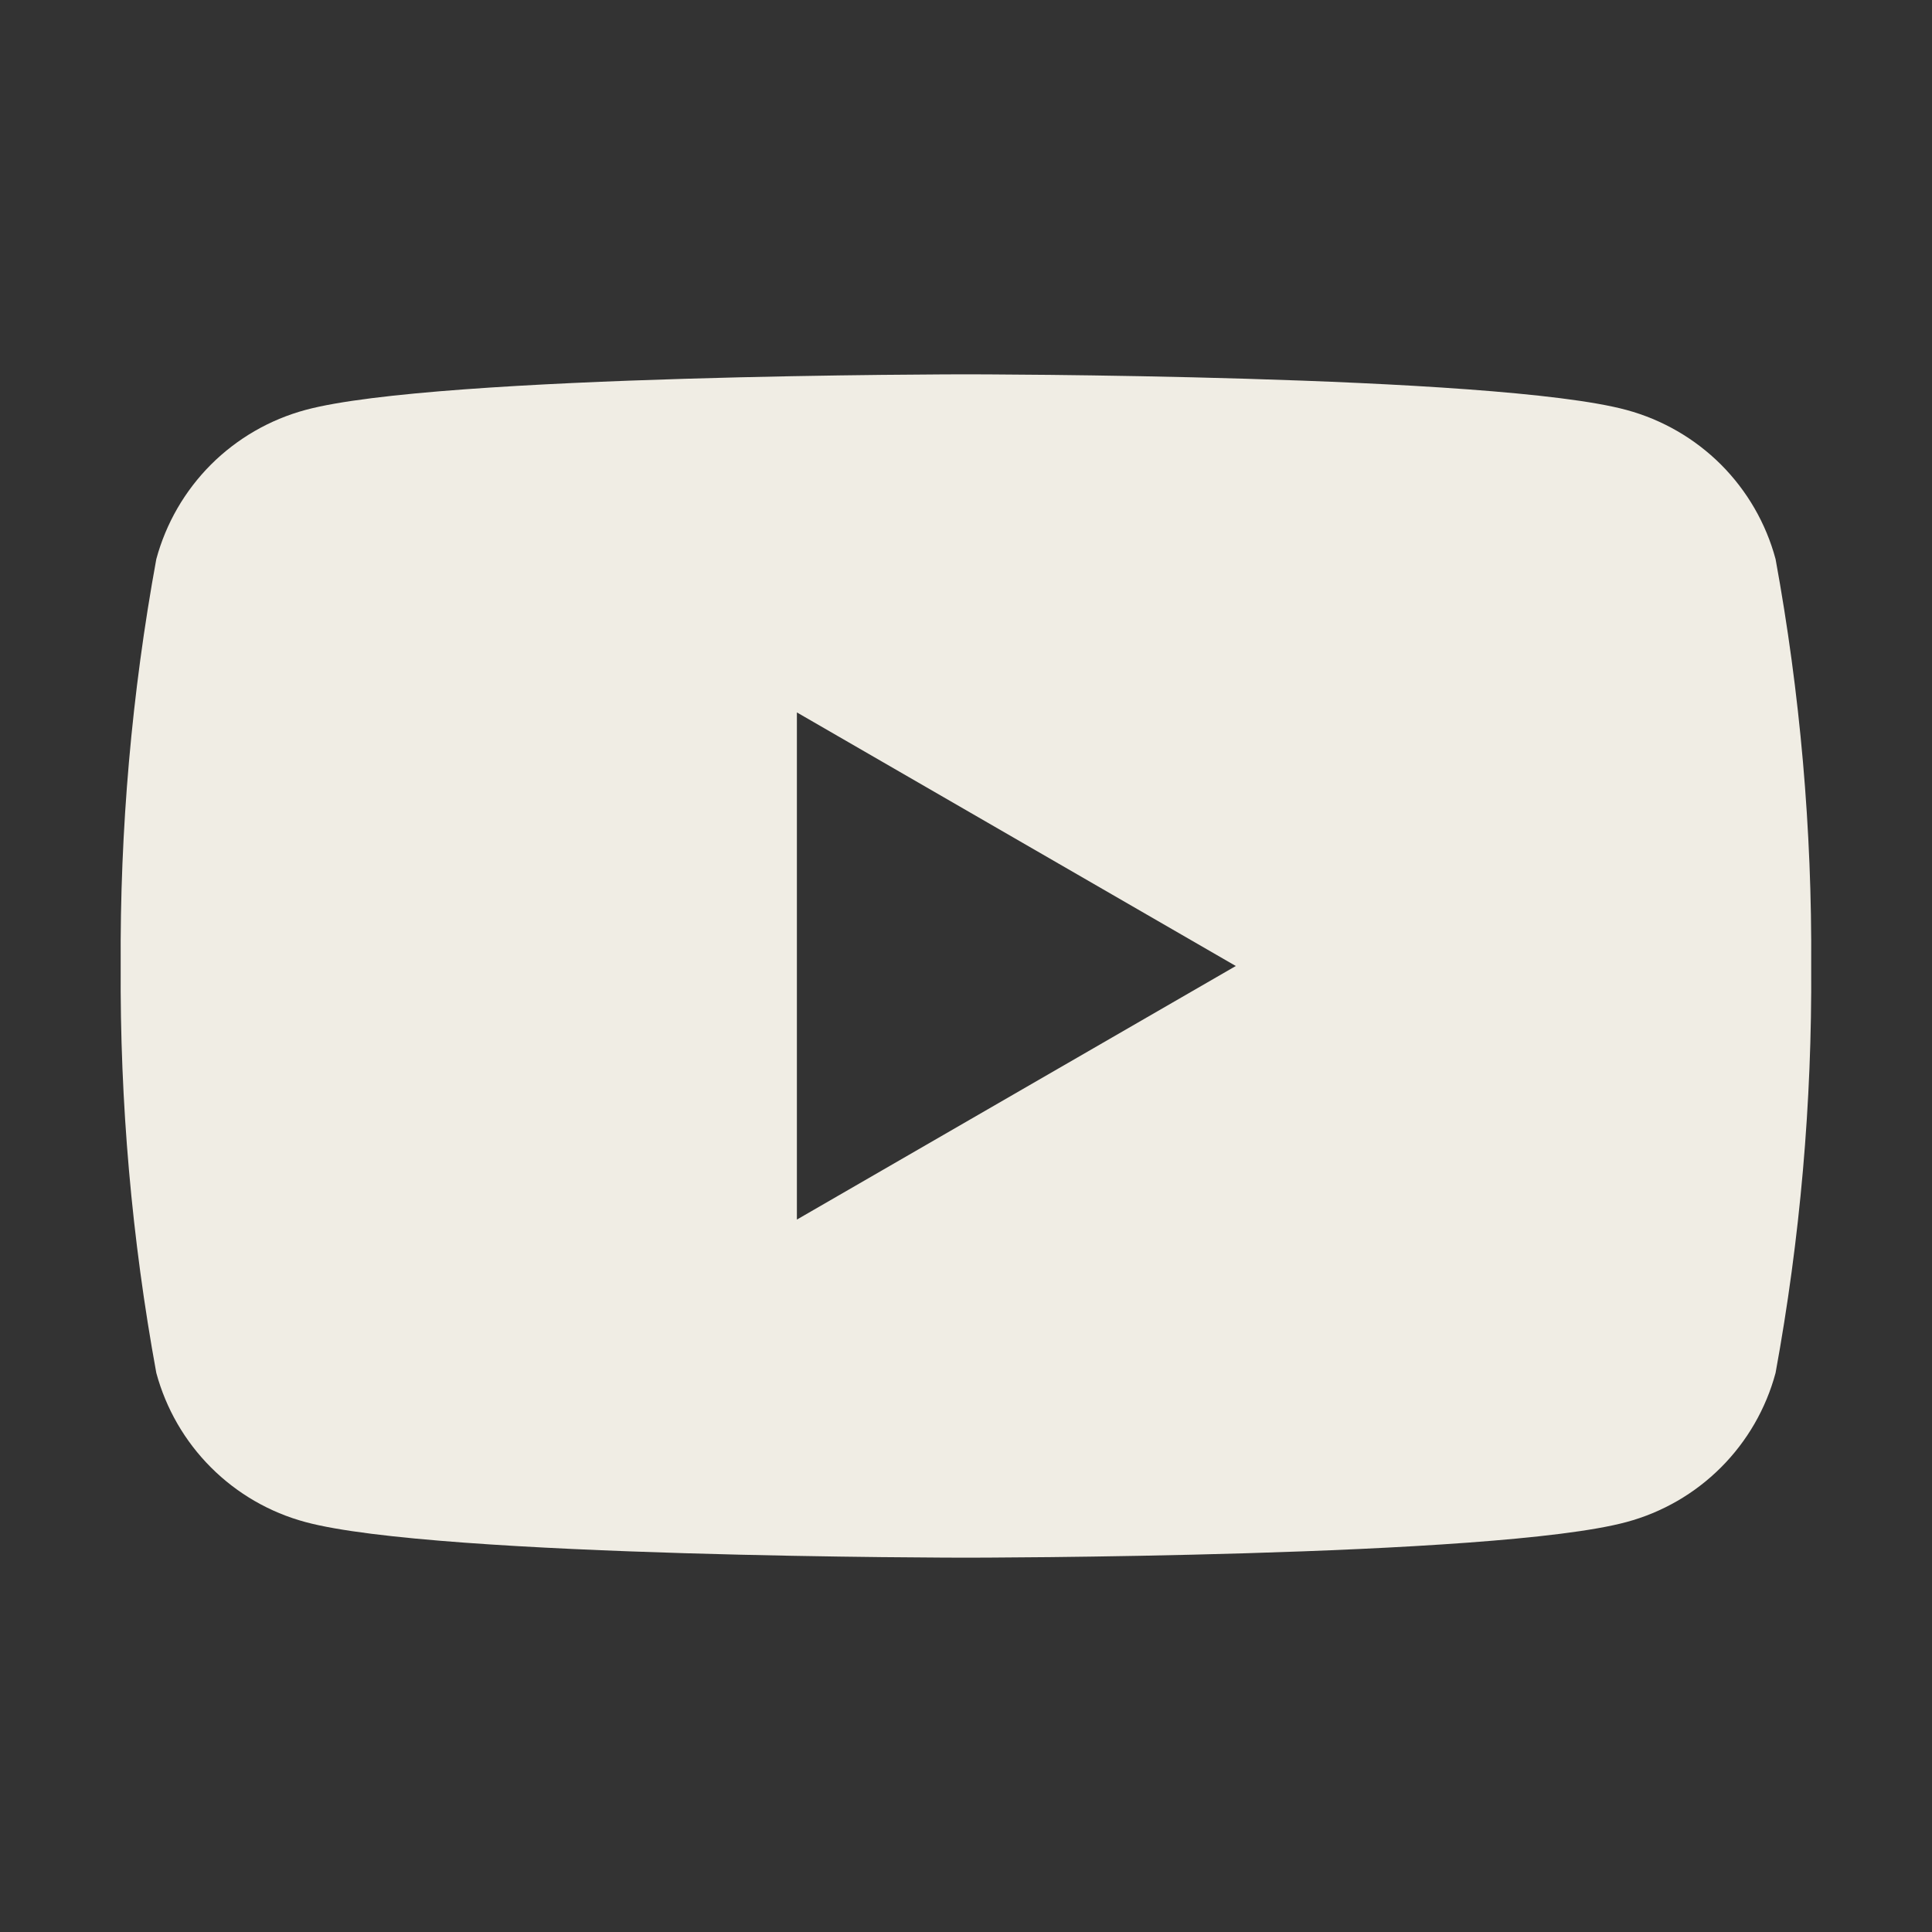 <svg width="32" height="32" viewBox="0 0 32 32" fill="none" xmlns="http://www.w3.org/2000/svg">
<rect x="0" y="0" width="32" height="32" fill="#333333" stroke="none"/>
<path d="M29.409 9.26C29.25 8.668 28.938 8.129 28.505 7.695C28.071 7.262 27.531 6.95 26.939 6.79C24.759 6.2 15.999 6.2 15.999 6.2C15.999 6.2 7.239 6.2 5.059 6.79C4.467 6.95 3.928 7.262 3.494 7.695C3.061 8.129 2.749 8.668 2.589 9.26C2.182 11.483 1.985 13.74 1.999 16C1.985 18.26 2.182 20.517 2.589 22.74C2.749 23.332 3.061 23.872 3.494 24.305C3.928 24.739 4.467 25.051 5.059 25.21C7.239 25.8 15.999 25.8 15.999 25.8C15.999 25.8 24.759 25.8 26.939 25.21C27.531 25.051 28.071 24.739 28.505 24.305C28.938 23.872 29.25 23.332 29.409 22.74C29.816 20.517 30.014 18.26 29.999 16C30.014 13.74 29.816 11.483 29.409 9.26ZM13.199 20.2V11.8L20.469 16L13.199 20.2Z" fill="#F0EDE4"/>
</svg>
